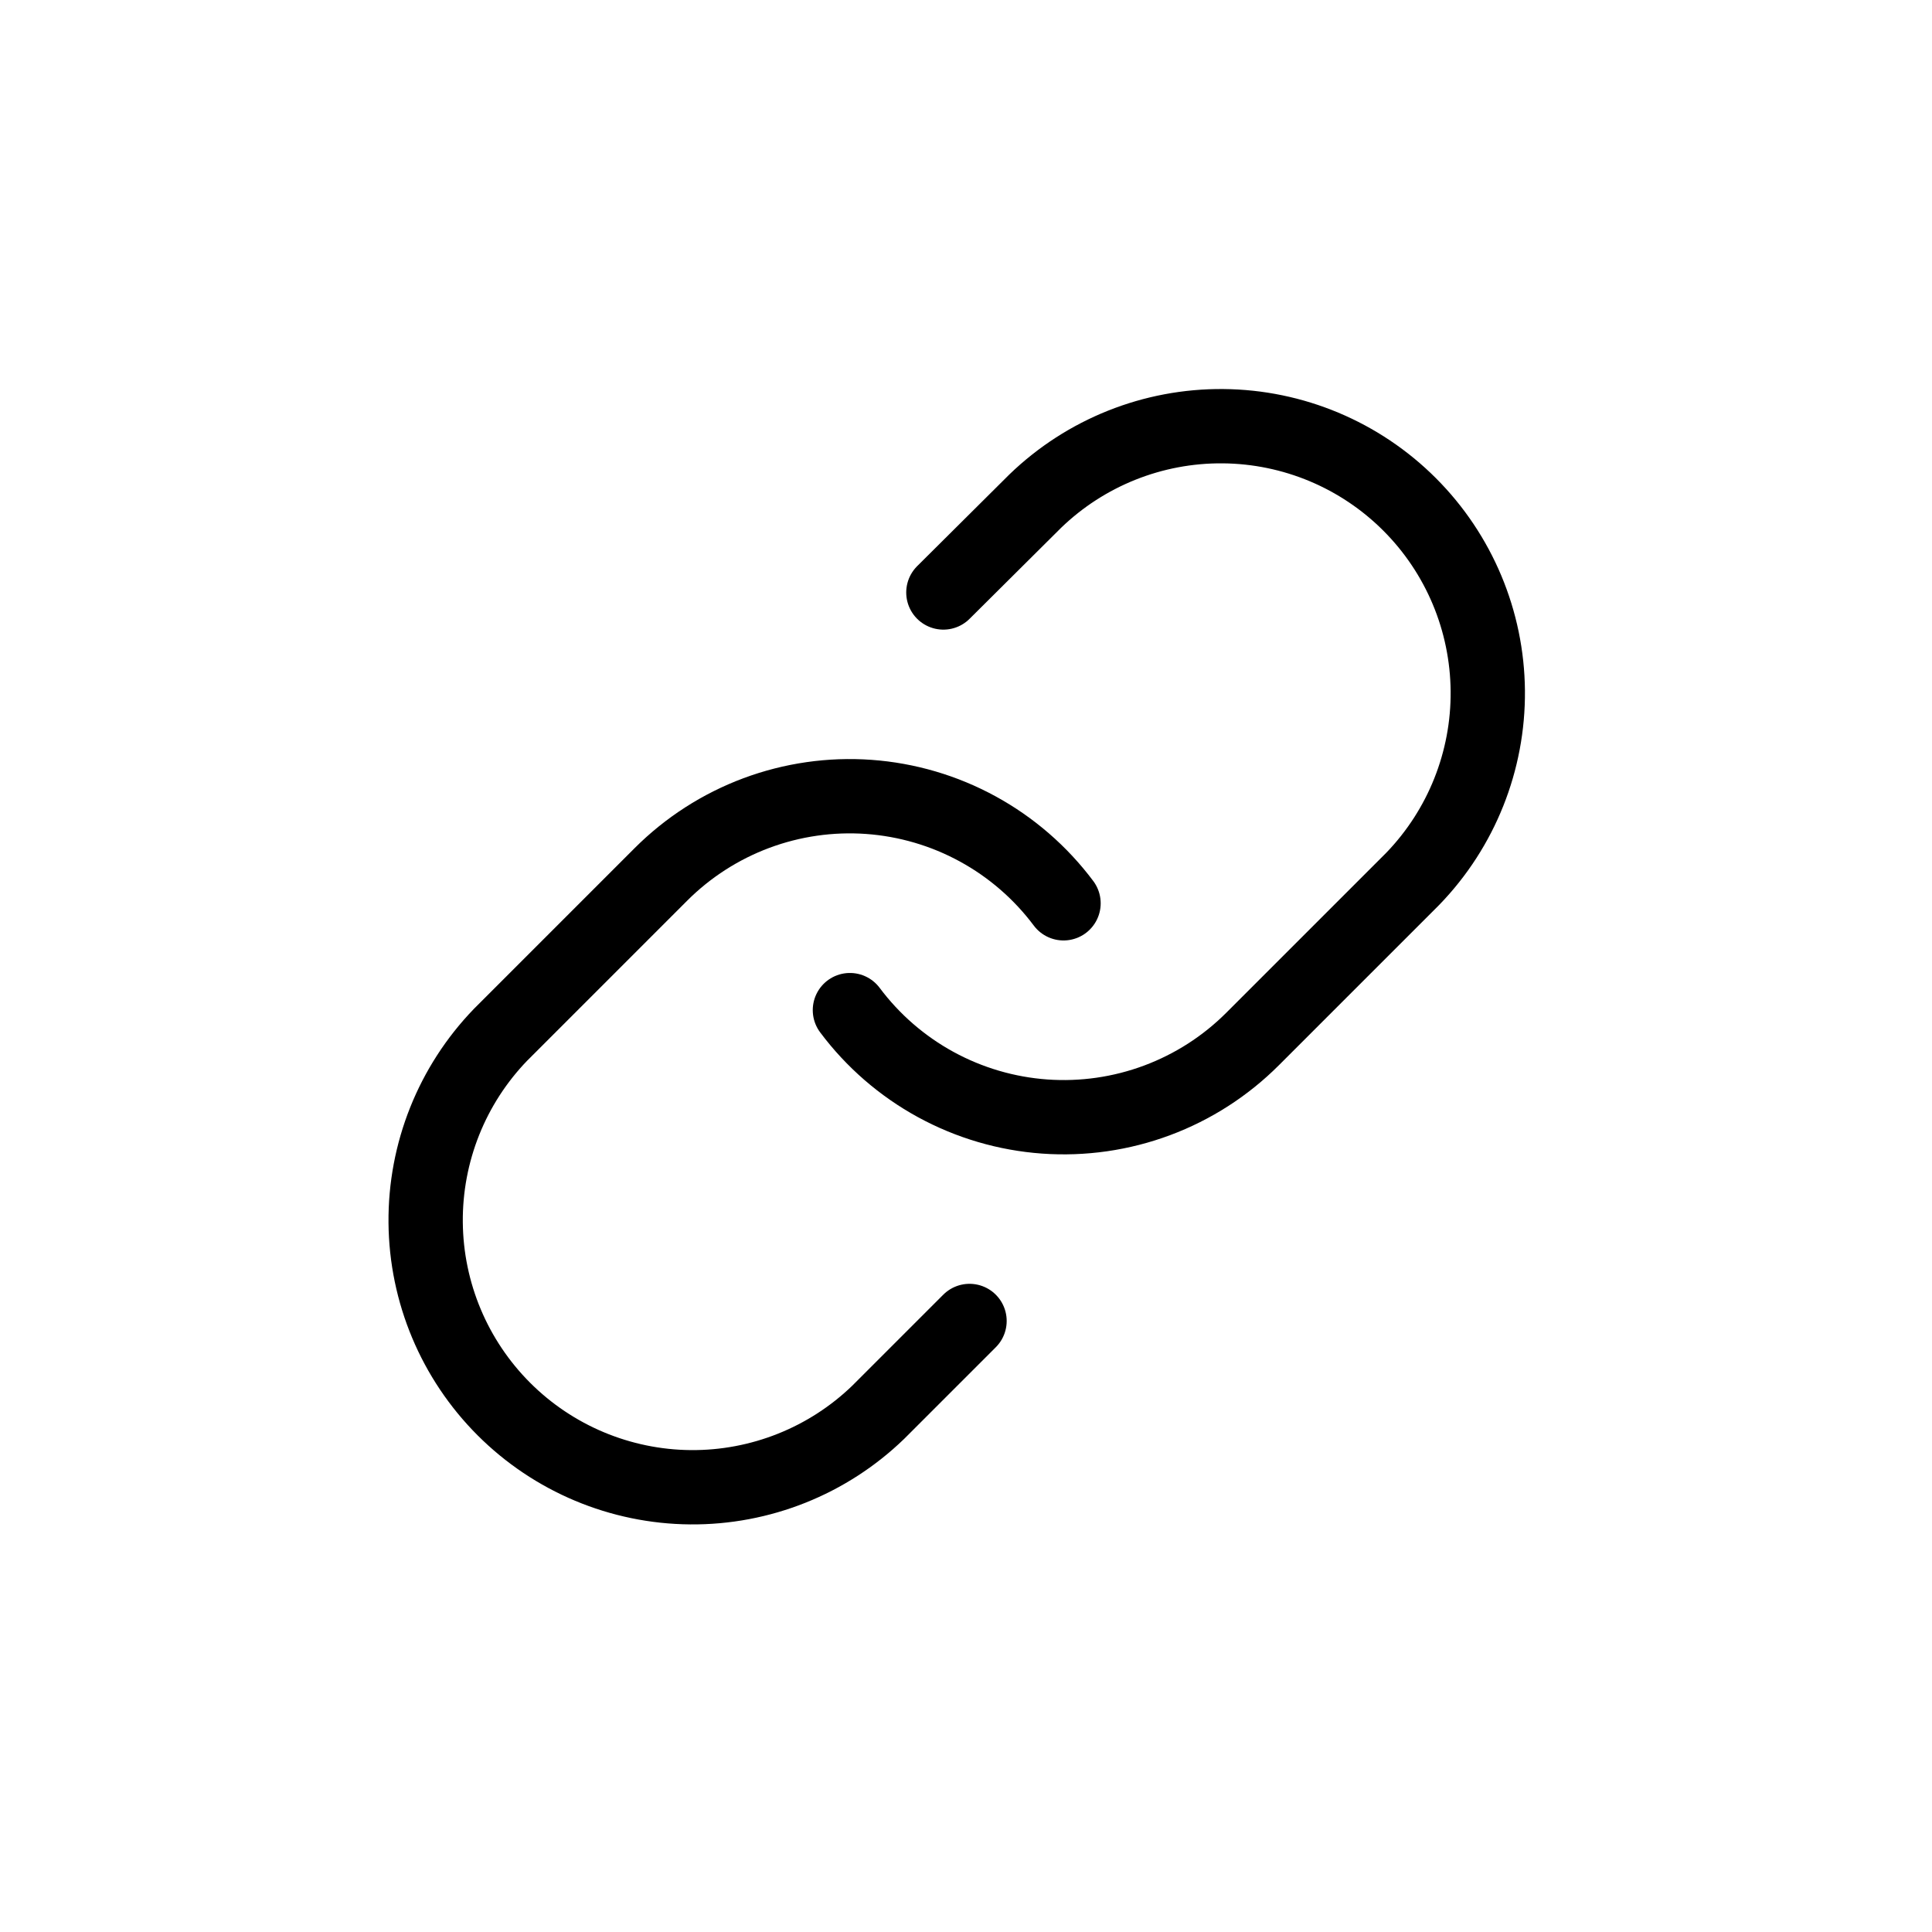 <svg width="104" height="104" viewBox="0 0 104 104" fill="none" xmlns="http://www.w3.org/2000/svg">
<path d="M45.751 54.375C46.986 56.026 48.561 57.392 50.37 58.38C52.179 59.368 54.179 59.956 56.235 60.103C58.291 60.25 60.355 59.954 62.286 59.233C64.217 58.513 65.971 57.386 67.428 55.928L76.053 47.303C78.672 44.592 80.121 40.96 80.088 37.191C80.055 33.422 78.544 29.817 75.878 27.151C73.213 24.486 69.608 22.974 65.839 22.942C62.069 22.909 58.438 24.358 55.727 26.976L50.782 31.893" stroke="#6376F6" style="stroke:#6376F6;stroke:color(display-p3 0.388 0.463 0.965);stroke-opacity:1;" stroke-width="4" stroke-linecap="round" stroke-linejoin="round"/>
<path d="M57.25 48.625C56.016 46.975 54.44 45.609 52.632 44.621C50.823 43.632 48.822 43.045 46.766 42.897C44.71 42.75 42.647 43.047 40.715 43.767C38.784 44.488 37.03 45.615 35.573 47.073L26.948 55.698C24.329 58.409 22.88 62.04 22.913 65.809C22.946 69.578 24.458 73.184 27.123 75.849C29.788 78.514 33.394 80.026 37.163 80.059C40.932 80.092 44.563 78.643 47.274 76.024L52.19 71.108" stroke="#6376F6" style="stroke:#6376F6;stroke:color(display-p3 0.388 0.463 0.965);stroke-opacity:1;" stroke-width="4" stroke-linecap="round" stroke-linejoin="round"/>
</svg>
